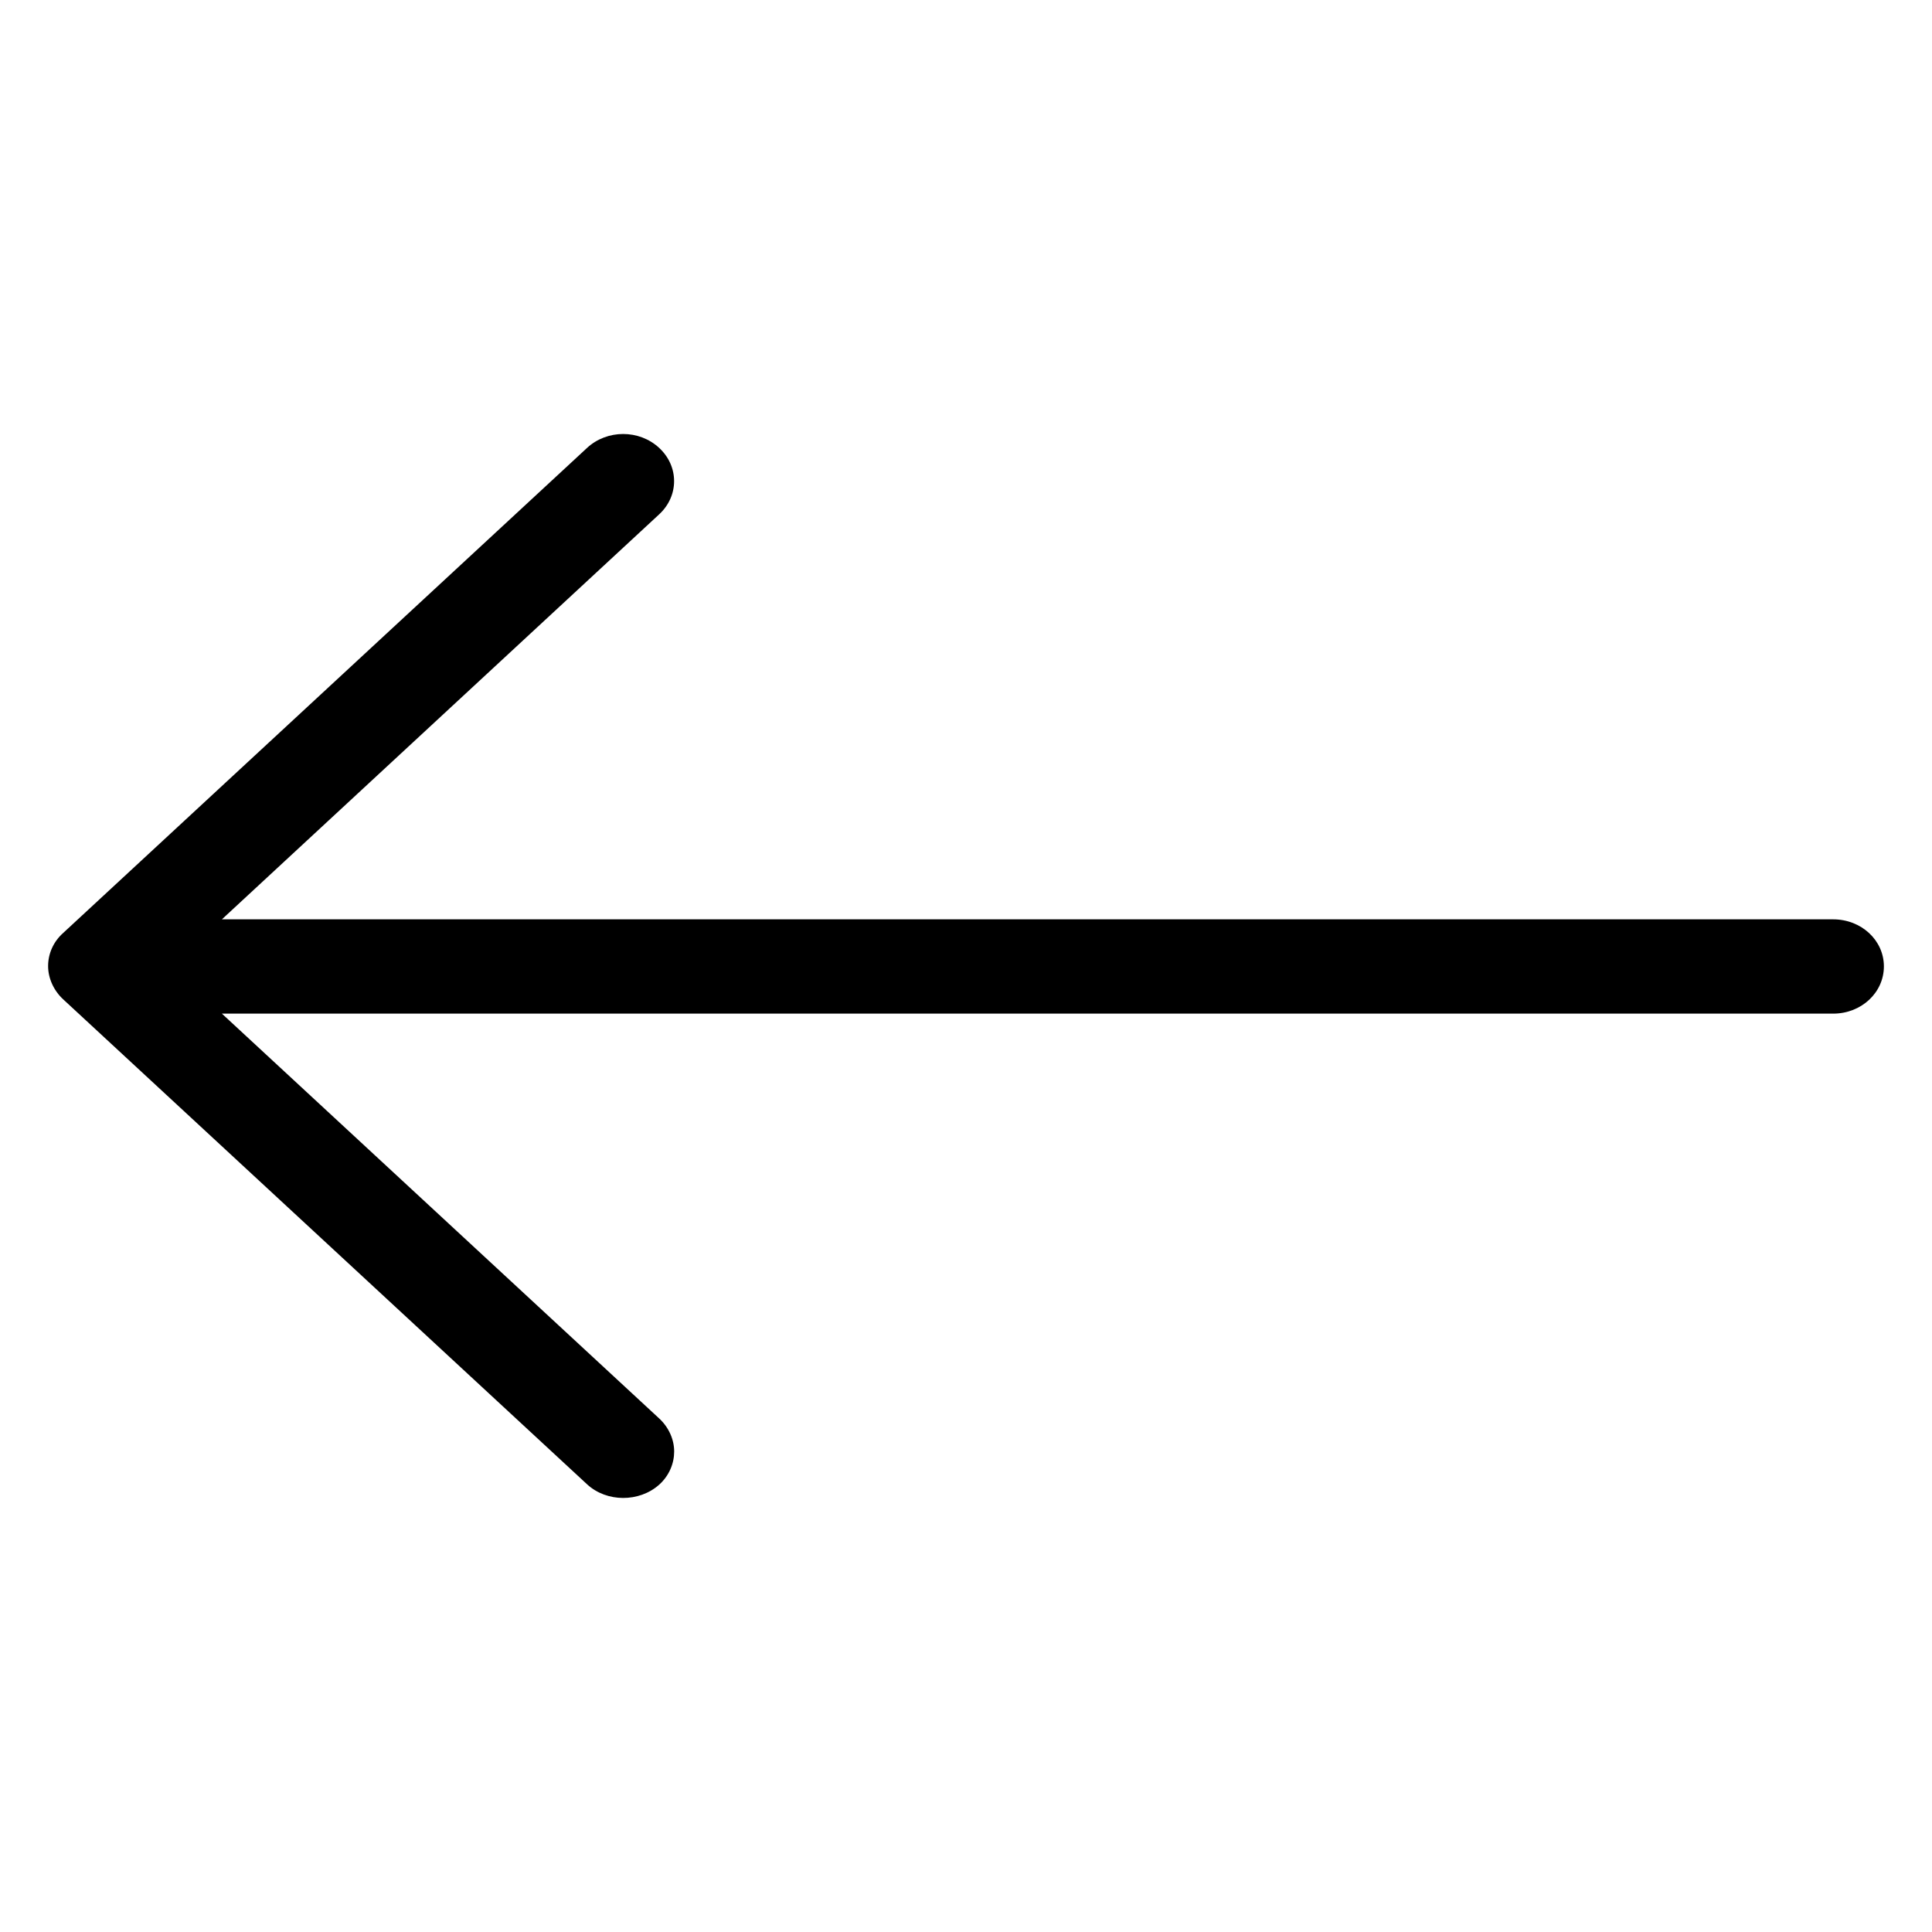 <svg xmlns="http://www.w3.org/2000/svg" width="20" height="20" viewBox="0 0 20 20" fill="currentColor"><path d="M6.078,15.366l-5.424-5.021c-0.098-0.091-0.156-0.218-0.156-0.344c0-0.13,0.055-0.253,0.156-0.343 l5.424-5.022c0.207-0.191,0.539-0.191,0.745,0c0.207,0.191,0.207,0.498,0,0.689L2.297,9.517h16.68c0.292,0,0.525,0.217,0.525,0.487 c0,0.271-0.233,0.489-0.525,0.489H2.297l4.526,4.19c0.102,0.094,0.156,0.221,0.156,0.343s-0.051,0.25-0.156,0.344 C6.617,15.553,6.281,15.553,6.078,15.366z"/></svg>